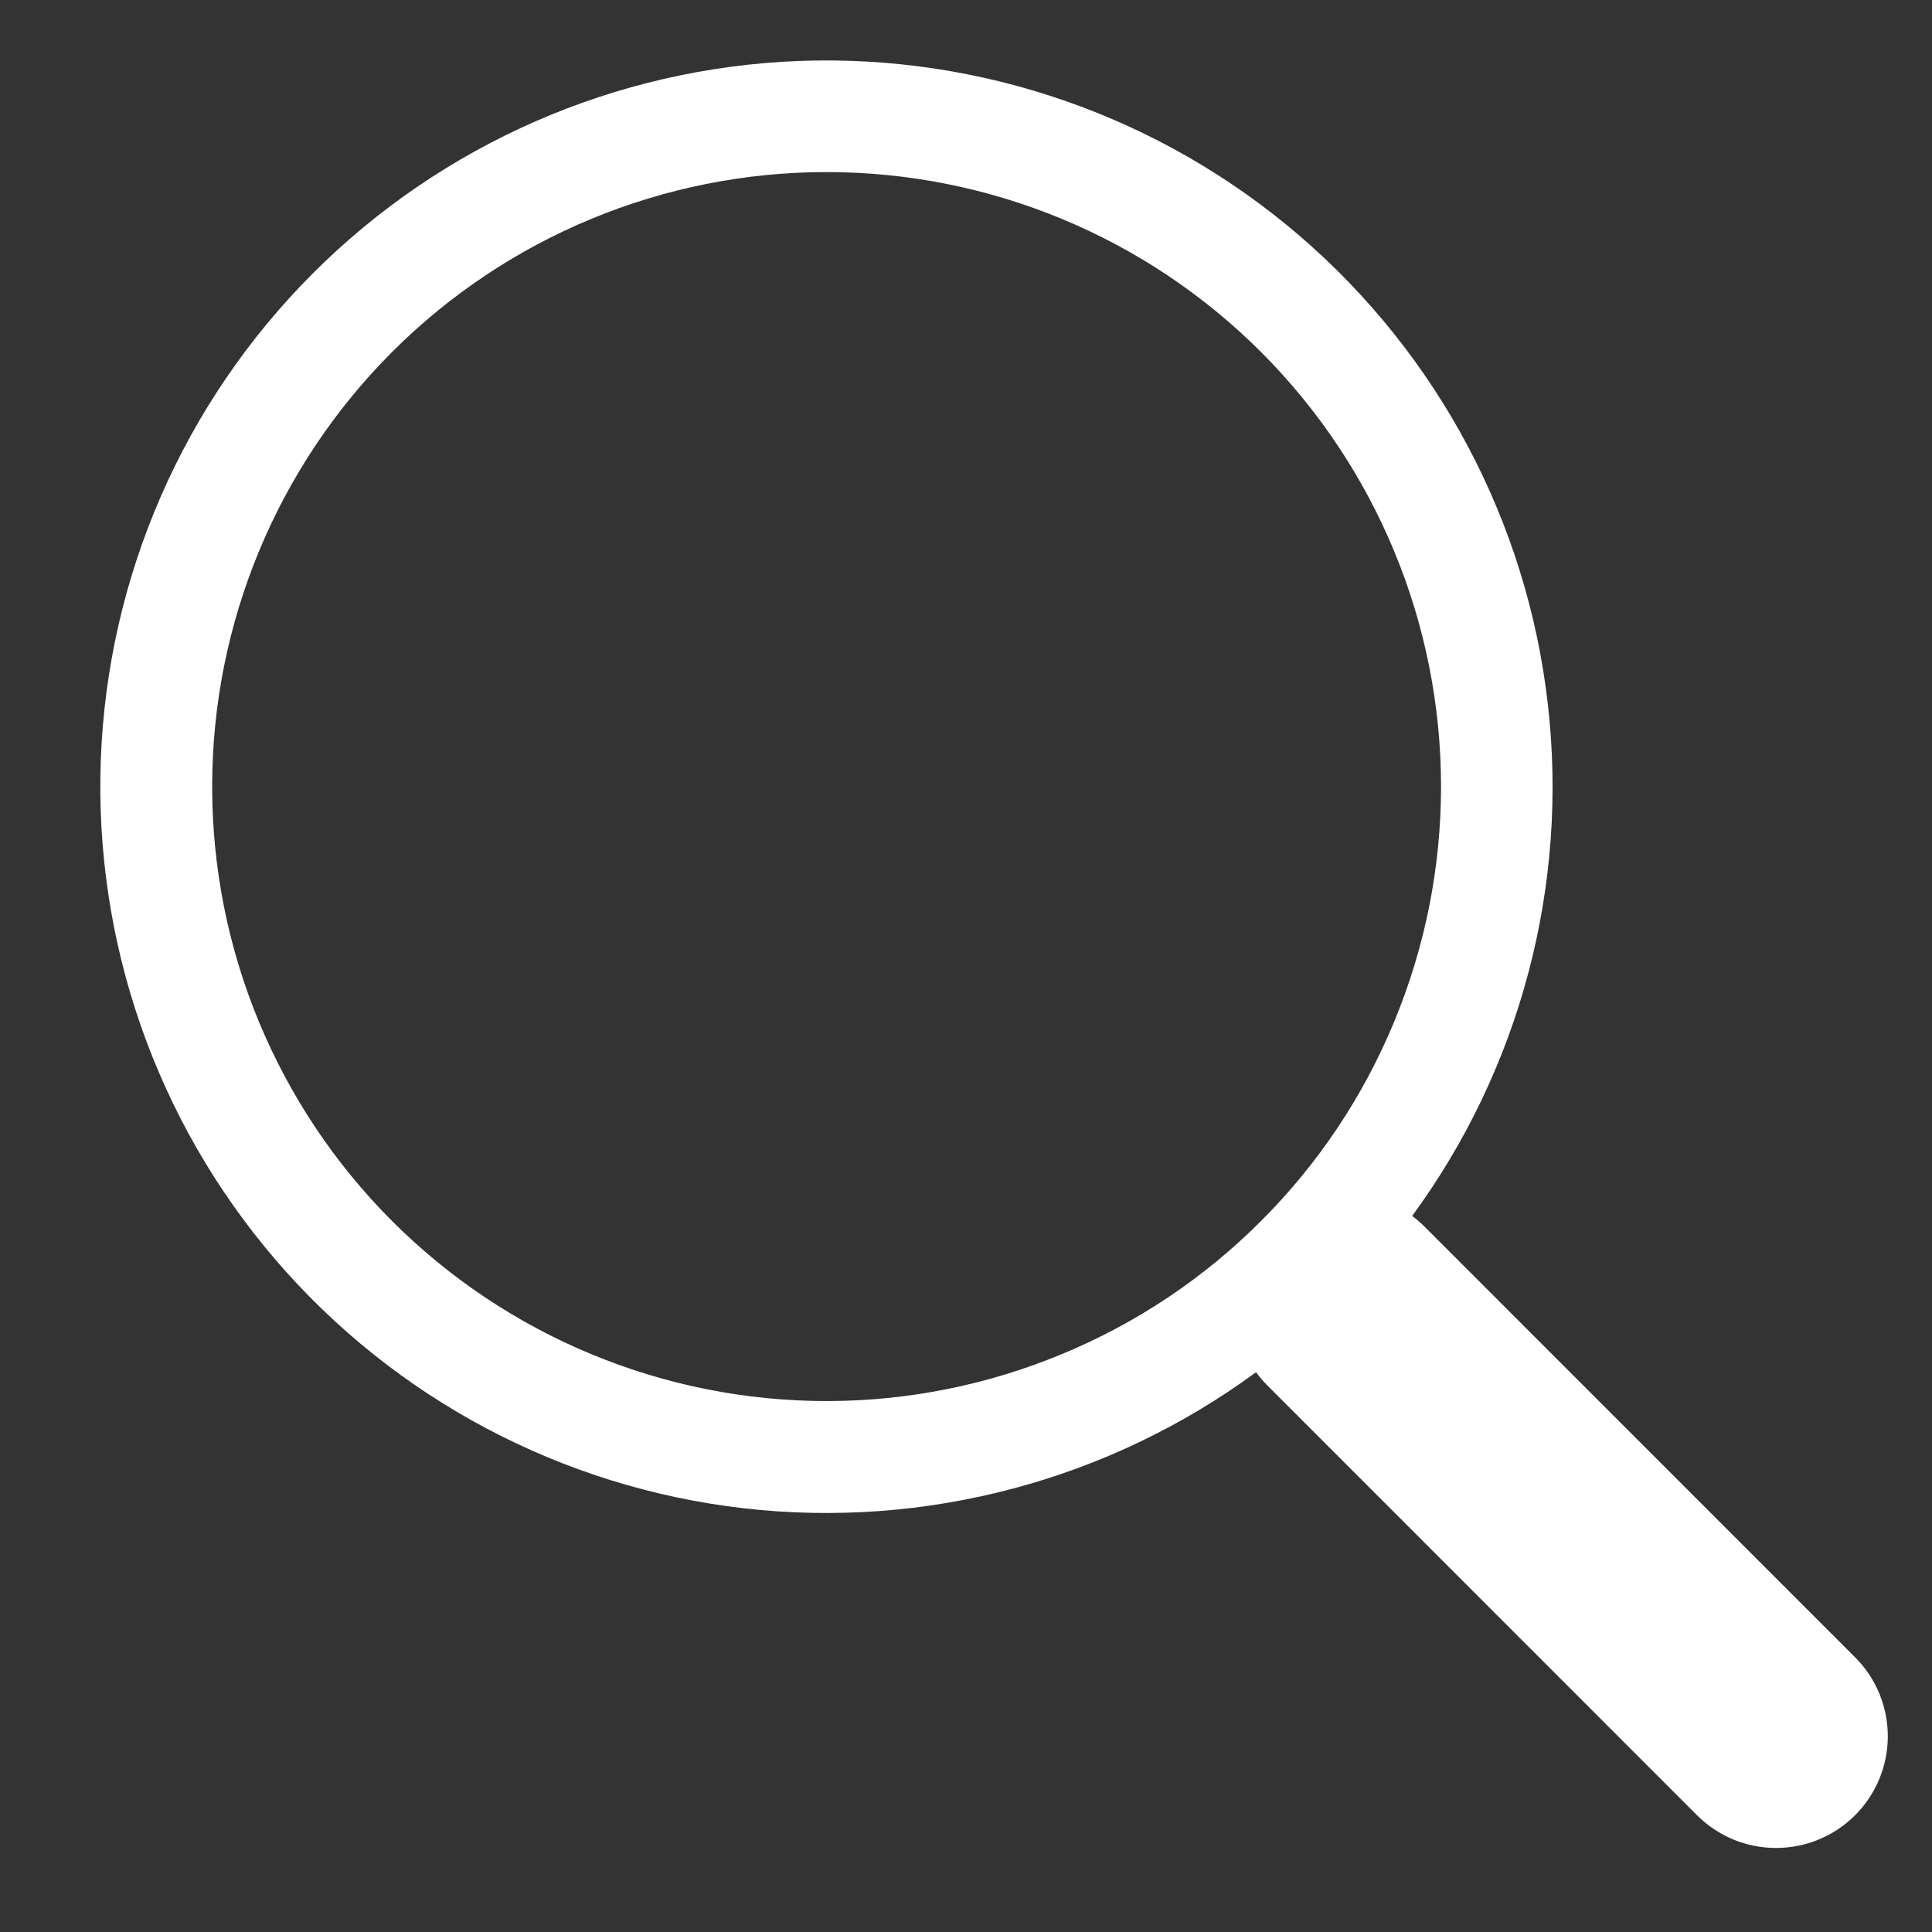 <?xml version="1.0" encoding="UTF-8"?> <svg xmlns="http://www.w3.org/2000/svg" width="16" height="16" viewBox="0 0 16 16" fill="none"><rect x="0" y="0" width="16" height="16" fill="#333333" stroke="none"/> <path d="M11.695 10.07C12.591 8.848 12.992 7.332 12.818 5.826C12.645 4.321 11.909 2.936 10.758 1.949C9.608 0.963 8.127 0.447 6.613 0.505C5.098 0.564 3.662 1.192 2.591 2.264C1.519 3.336 0.892 4.773 0.835 6.288C0.778 7.803 1.295 9.283 2.282 10.433C3.269 11.583 4.654 12.318 6.16 12.491C7.665 12.663 9.181 12.261 10.402 11.364H10.402C10.429 11.401 10.459 11.436 10.492 11.47L14.054 15.033C14.228 15.207 14.463 15.304 14.708 15.304C14.954 15.304 15.189 15.207 15.363 15.033C15.536 14.86 15.634 14.624 15.634 14.379C15.634 14.134 15.537 13.898 15.363 13.725L11.801 10.162C11.768 10.129 11.733 10.098 11.695 10.07V10.07ZM11.934 6.514C11.934 7.182 11.802 7.844 11.546 8.461C11.291 9.079 10.916 9.64 10.443 10.112C9.971 10.585 9.41 10.96 8.792 11.215C8.175 11.471 7.513 11.603 6.845 11.603C6.177 11.603 5.515 11.471 4.898 11.215C4.281 10.96 3.72 10.585 3.247 10.112C2.775 9.64 2.4 9.079 2.144 8.461C1.888 7.844 1.757 7.182 1.757 6.514C1.757 5.164 2.293 3.87 3.247 2.915C4.201 1.961 5.496 1.425 6.845 1.425C8.195 1.425 9.489 1.961 10.443 2.915C11.398 3.87 11.934 5.164 11.934 6.514Z" fill="white"></path> </svg> 